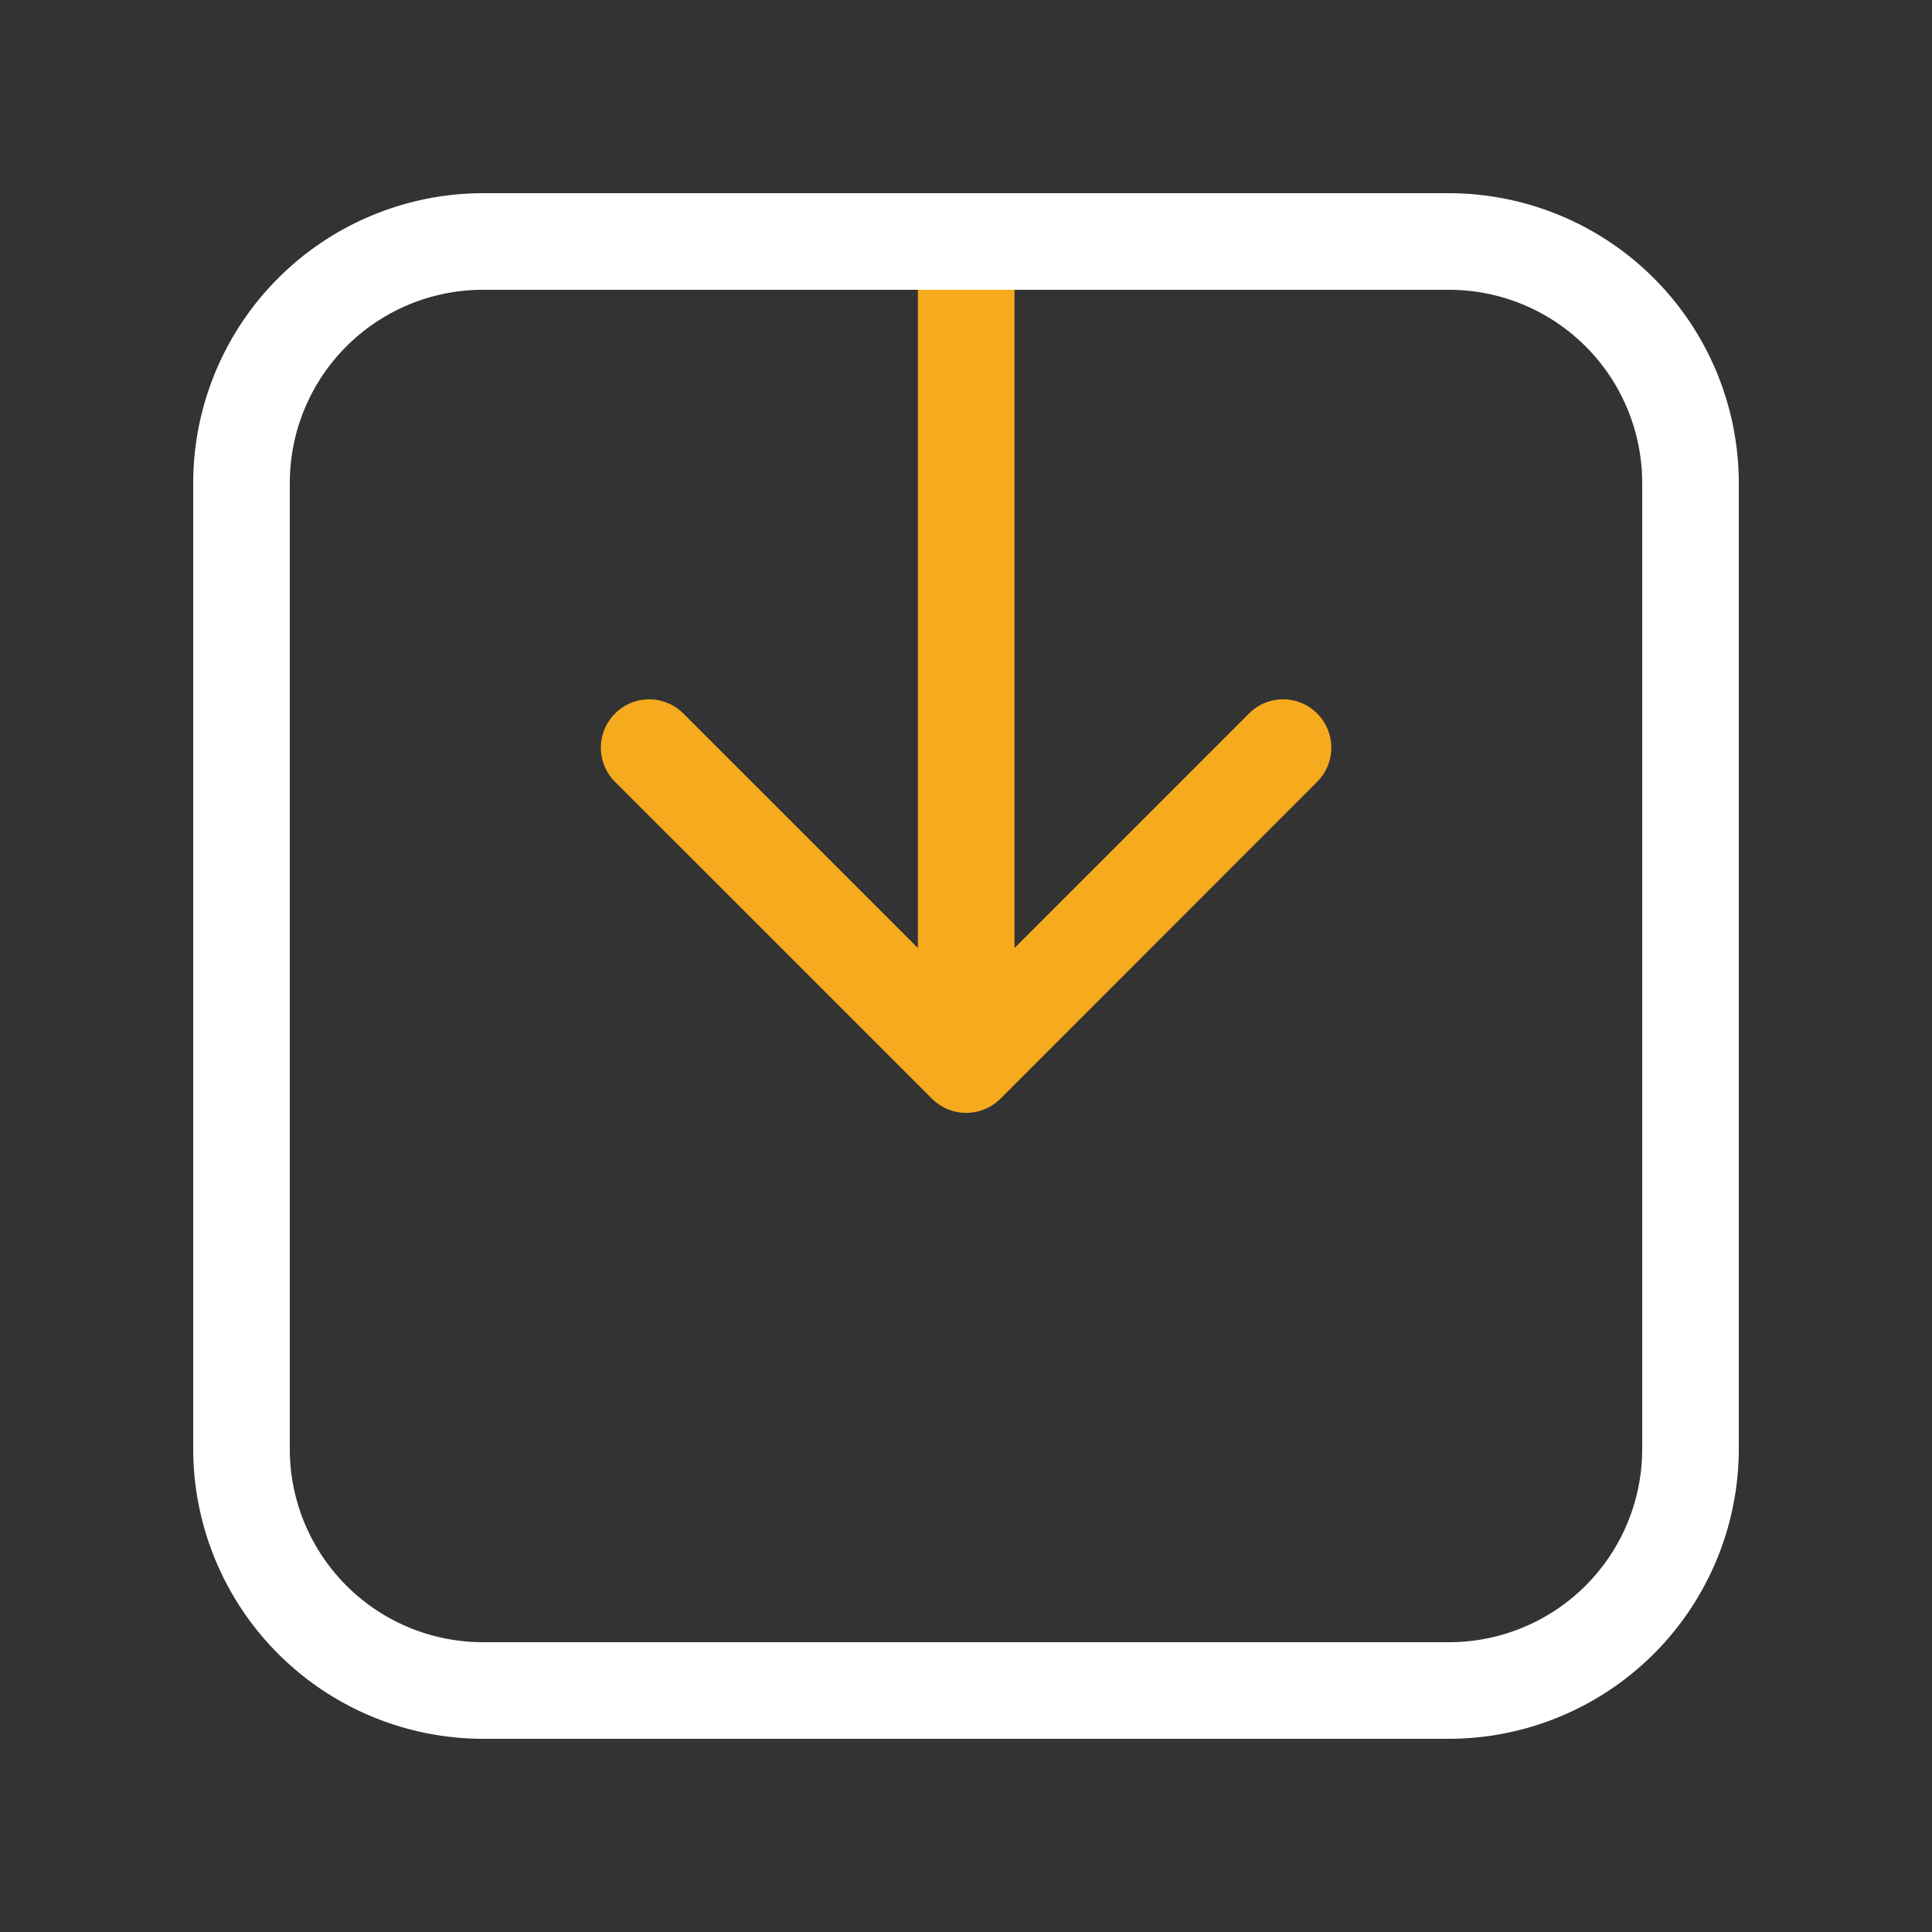 <svg xmlns="http://www.w3.org/2000/svg" width="40" height="40" viewBox="0 0 40 40">
  <rect x="0" y="0" width="40" height="40" fill="#333333" stroke="none"/>
  <g id="all_travel_request_hover" transform="translate(-2190 -401)">
    <rect id="Rectangle_386" data-name="Rectangle 386" width="40" height="40" transform="translate(2190 401)" fill="none"/>
    <path id="Union_18" data-name="Union 18" d="M-17857.207-5374.578l-6.564-6.563a1,1,0,0,1,0-1.413,1,1,0,0,1,1.416,0l4.855,4.855v-15.01h2v15.01l4.855-4.855a.994.994,0,0,1,1.412,0,1,1,0,0,1,0,1.413l-6.559,6.563a1.013,1.013,0,0,1-.709.292A1.009,1.009,0,0,1-17857.207-5374.578Z" transform="translate(20066.504 5798.327)" fill="#f6aa1d"/>
    <path id="Rectangle_304" data-name="Rectangle 304" d="M5-1H25a6.007,6.007,0,0,1,6,6V25a6.007,6.007,0,0,1-6,6H5a6.007,6.007,0,0,1-6-6V5A6.007,6.007,0,0,1,5-1ZM25,29a4,4,0,0,0,4-4V5a4,4,0,0,0-4-4H5A4,4,0,0,0,1,5V25a4,4,0,0,0,4,4Z" transform="translate(2195 406)" fill="#fff"/>
  </g>
</svg>
